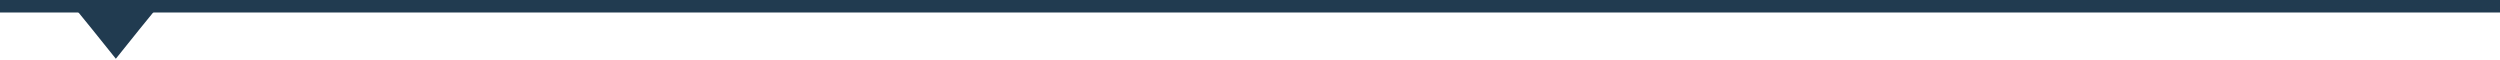 <?xml version="1.0" encoding="utf-8"?>
<!-- Generator: Adobe Illustrator 19.0.0, SVG Export Plug-In . SVG Version: 6.00 Build 0)  -->
<svg version="1.1" id="Capa_1" xmlns="http://www.w3.org/2000/svg" xmlns:xlink="http://www.w3.org/1999/xlink" x="0px" y="0px"
	 viewBox="0 0 600 14.5" style="enable-background:new 0 0 600 14.5;" xml:space="preserve">
<style type="text/css">
	.st0{fill:#213B50;}
</style>
<rect id="XMLID_1_" class="st0" width="600" height="3"/>
<polygon id="XMLID_15_" class="st0" points="27.8,0 39.2,0 33.5,7 27.8,14.1 22.1,7 16.4,0 "/>
</svg>
